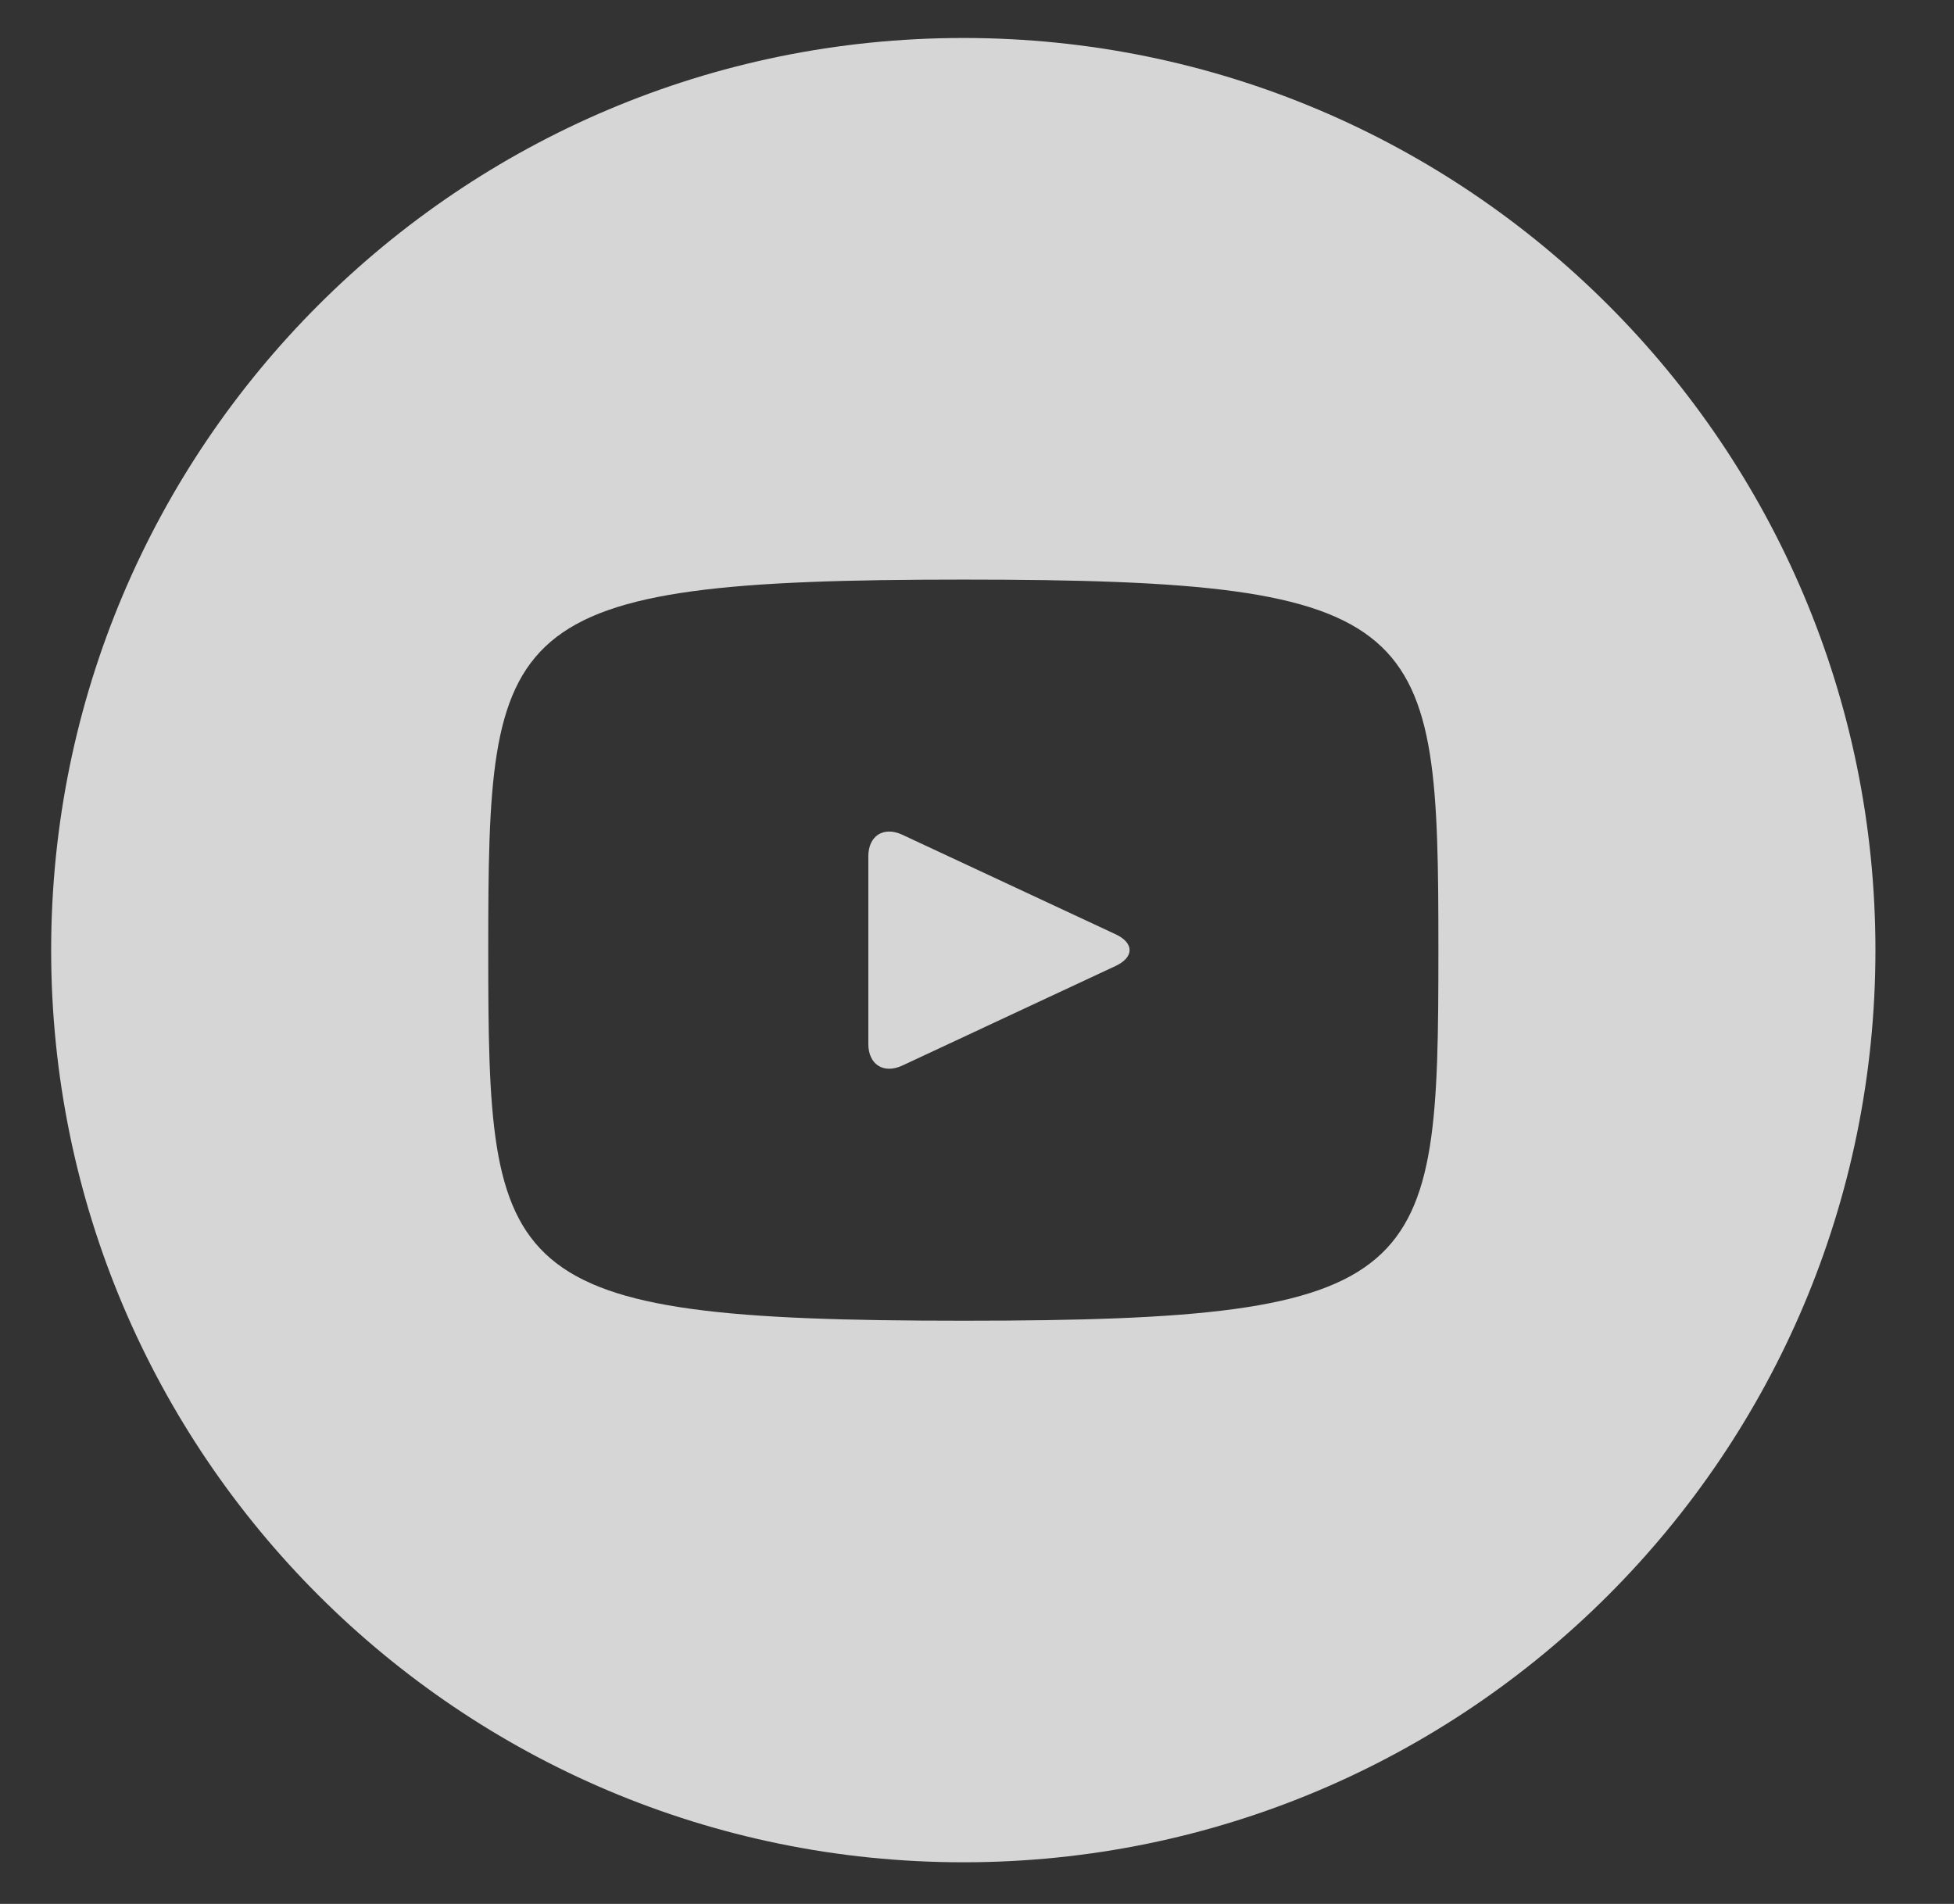 <svg width="39" height="38" viewBox="0 0 39 38" fill="none" xmlns="http://www.w3.org/2000/svg">
<rect x="0" y="0" width="39" height="38" fill="#333333" stroke="none"/>
<g clip-path="url(#clip0)">
<path d="M22.267 18.647L18.008 16.66C17.636 16.487 17.331 16.68 17.331 17.092V20.835C17.331 21.247 17.636 21.44 18.008 21.268L22.265 19.28C22.639 19.106 22.639 18.821 22.267 18.647ZM19.227 0.758C9.172 0.758 1.021 8.909 1.021 18.964C1.021 29.018 9.172 37.169 19.227 37.169C29.282 37.169 37.432 29.018 37.432 18.964C37.432 8.909 29.282 0.758 19.227 0.758ZM19.227 26.36C9.908 26.36 9.745 25.52 9.745 18.964C9.745 12.408 9.908 11.568 19.227 11.568C28.546 11.568 28.709 12.408 28.709 18.964C28.709 25.52 28.546 26.36 19.227 26.36Z" fill="white" fill-opacity="0.8"/>
</g>
<defs>
<clipPath id="clip0">
<rect width="37.928" height="37.928" fill="white" transform="translate(0.263)"/>
</clipPath>
</defs>
</svg>
